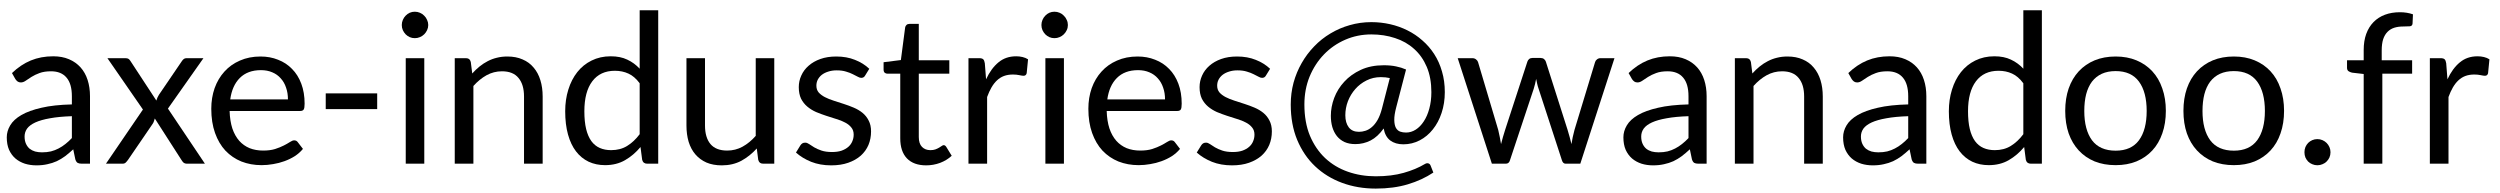 <svg width="168" height="13" viewBox="0 0 168 13" fill="none" xmlns="http://www.w3.org/2000/svg">
<path d="M164.469 5.33C164.693 4.845 164.968 4.467 165.295 4.196C165.621 3.921 166.02 3.783 166.492 3.783C166.641 3.783 166.783 3.799 166.919 3.832C167.059 3.865 167.182 3.916 167.29 3.986L167.199 4.917C167.171 5.034 167.101 5.092 166.989 5.092C166.923 5.092 166.828 5.078 166.702 5.05C166.576 5.022 166.433 5.008 166.275 5.008C166.051 5.008 165.85 5.041 165.673 5.106C165.5 5.171 165.344 5.269 165.204 5.4C165.068 5.526 164.945 5.685 164.833 5.876C164.725 6.063 164.628 6.277 164.539 6.52V11H163.286V3.909H164C164.135 3.909 164.228 3.935 164.28 3.986C164.331 4.037 164.366 4.126 164.385 4.252L164.469 5.33Z" fill="black"/>
<path d="M158.84 11V4.973L158.056 4.882C157.958 4.859 157.876 4.824 157.811 4.777C157.75 4.726 157.72 4.653 157.72 4.56V4.049H158.84V3.363C158.84 2.957 158.896 2.598 159.008 2.285C159.124 1.968 159.288 1.702 159.498 1.487C159.712 1.268 159.969 1.102 160.268 0.99C160.566 0.878 160.902 0.822 161.276 0.822C161.593 0.822 161.885 0.869 162.151 0.962L162.123 1.585C162.113 1.697 162.05 1.758 161.934 1.767C161.822 1.776 161.67 1.781 161.479 1.781C161.264 1.781 161.068 1.809 160.891 1.865C160.718 1.921 160.569 2.012 160.443 2.138C160.317 2.264 160.219 2.43 160.149 2.635C160.083 2.84 160.051 3.095 160.051 3.398V4.049H162.095V4.952H160.093V11H158.84Z" fill="black"/>
<path d="M154.859 10.23C154.859 10.109 154.88 9.994 154.922 9.887C154.969 9.78 155.029 9.686 155.104 9.607C155.183 9.528 155.277 9.465 155.384 9.418C155.491 9.371 155.606 9.348 155.727 9.348C155.848 9.348 155.963 9.371 156.07 9.418C156.177 9.465 156.271 9.528 156.35 9.607C156.429 9.686 156.492 9.78 156.539 9.887C156.586 9.994 156.609 10.109 156.609 10.23C156.609 10.356 156.586 10.473 156.539 10.58C156.492 10.683 156.429 10.774 156.35 10.853C156.271 10.932 156.177 10.993 156.07 11.035C155.963 11.082 155.848 11.105 155.727 11.105C155.606 11.105 155.491 11.082 155.384 11.035C155.277 10.993 155.183 10.932 155.104 10.853C155.029 10.774 154.969 10.683 154.922 10.58C154.88 10.473 154.859 10.356 154.859 10.23Z" fill="black"/>
<path d="M150.115 3.797C150.633 3.797 151.099 3.883 151.515 4.056C151.93 4.229 152.285 4.474 152.579 4.791C152.873 5.108 153.097 5.493 153.251 5.946C153.409 6.394 153.489 6.896 153.489 7.451C153.489 8.011 153.409 8.515 153.251 8.963C153.097 9.411 152.873 9.794 152.579 10.111C152.285 10.428 151.93 10.673 151.515 10.846C151.099 11.014 150.633 11.098 150.115 11.098C149.592 11.098 149.121 11.014 148.701 10.846C148.285 10.673 147.931 10.428 147.637 10.111C147.343 9.794 147.116 9.411 146.958 8.963C146.804 8.515 146.727 8.011 146.727 7.451C146.727 6.896 146.804 6.394 146.958 5.946C147.116 5.493 147.343 5.108 147.637 4.791C147.931 4.474 148.285 4.229 148.701 4.056C149.121 3.883 149.592 3.797 150.115 3.797ZM150.115 10.125C150.815 10.125 151.337 9.892 151.683 9.425C152.028 8.954 152.201 8.298 152.201 7.458C152.201 6.613 152.028 5.955 151.683 5.484C151.337 5.013 150.815 4.777 150.115 4.777C149.76 4.777 149.45 4.838 149.184 4.959C148.922 5.08 148.703 5.255 148.526 5.484C148.353 5.713 148.222 5.995 148.134 6.331C148.05 6.662 148.008 7.038 148.008 7.458C148.008 8.298 148.18 8.954 148.526 9.425C148.876 9.892 149.405 10.125 150.115 10.125Z" fill="black"/>
<path d="M142.171 3.797C142.689 3.797 143.156 3.883 143.571 4.056C143.987 4.229 144.341 4.474 144.635 4.791C144.929 5.108 145.153 5.493 145.307 5.946C145.466 6.394 145.545 6.896 145.545 7.451C145.545 8.011 145.466 8.515 145.307 8.963C145.153 9.411 144.929 9.794 144.635 10.111C144.341 10.428 143.987 10.673 143.571 10.846C143.156 11.014 142.689 11.098 142.171 11.098C141.649 11.098 141.177 11.014 140.757 10.846C140.342 10.673 139.987 10.428 139.693 10.111C139.399 9.794 139.173 9.411 139.014 8.963C138.86 8.515 138.783 8.011 138.783 7.451C138.783 6.896 138.86 6.394 139.014 5.946C139.173 5.493 139.399 5.108 139.693 4.791C139.987 4.474 140.342 4.229 140.757 4.056C141.177 3.883 141.649 3.797 142.171 3.797ZM142.171 10.125C142.871 10.125 143.394 9.892 143.739 9.425C144.085 8.954 144.257 8.298 144.257 7.458C144.257 6.613 144.085 5.955 143.739 5.484C143.394 5.013 142.871 4.777 142.171 4.777C141.817 4.777 141.506 4.838 141.24 4.959C140.979 5.08 140.76 5.255 140.582 5.484C140.41 5.713 140.279 5.995 140.19 6.331C140.106 6.662 140.064 7.038 140.064 7.458C140.064 8.298 140.237 8.954 140.582 9.425C140.932 9.892 141.462 10.125 142.171 10.125Z" fill="black"/>
<path d="M135.968 5.596C135.735 5.283 135.483 5.066 135.212 4.945C134.942 4.819 134.638 4.756 134.302 4.756C133.644 4.756 133.138 4.992 132.783 5.463C132.429 5.934 132.251 6.606 132.251 7.479C132.251 7.941 132.291 8.338 132.37 8.669C132.45 8.996 132.566 9.266 132.72 9.481C132.874 9.691 133.063 9.845 133.287 9.943C133.511 10.041 133.766 10.09 134.05 10.09C134.461 10.09 134.818 9.997 135.121 9.81C135.429 9.623 135.712 9.36 135.968 9.019V5.596ZM137.214 0.689V11H136.472C136.295 11 136.183 10.914 136.136 10.741L136.024 9.88C135.721 10.244 135.376 10.538 134.988 10.762C134.601 10.986 134.153 11.098 133.644 11.098C133.238 11.098 132.87 11.021 132.538 10.867C132.207 10.708 131.925 10.477 131.691 10.174C131.458 9.871 131.278 9.493 131.152 9.04C131.026 8.587 130.963 8.067 130.963 7.479C130.963 6.956 131.033 6.471 131.173 6.023C131.313 5.57 131.514 5.178 131.775 4.847C132.037 4.516 132.356 4.257 132.734 4.07C133.117 3.879 133.546 3.783 134.022 3.783C134.456 3.783 134.827 3.858 135.135 4.007C135.448 4.152 135.726 4.355 135.968 4.616V0.689H137.214Z" fill="black"/>
<path d="M128.232 7.808C127.658 7.827 127.168 7.873 126.762 7.948C126.361 8.018 126.032 8.111 125.775 8.228C125.523 8.345 125.339 8.482 125.222 8.641C125.11 8.8 125.054 8.977 125.054 9.173C125.054 9.36 125.085 9.521 125.145 9.656C125.206 9.791 125.288 9.903 125.39 9.992C125.498 10.076 125.621 10.139 125.761 10.181C125.906 10.218 126.06 10.237 126.223 10.237C126.443 10.237 126.643 10.216 126.825 10.174C127.007 10.127 127.178 10.062 127.336 9.978C127.5 9.894 127.654 9.794 127.798 9.677C127.948 9.56 128.092 9.427 128.232 9.278V7.808ZM124.207 4.91C124.599 4.532 125.022 4.25 125.474 4.063C125.927 3.876 126.429 3.783 126.979 3.783C127.376 3.783 127.728 3.848 128.036 3.979C128.344 4.11 128.603 4.292 128.813 4.525C129.023 4.758 129.182 5.041 129.289 5.372C129.397 5.703 129.45 6.067 129.45 6.464V11H128.897C128.776 11 128.683 10.981 128.617 10.944C128.552 10.902 128.501 10.823 128.463 10.706L128.323 10.034C128.137 10.207 127.955 10.361 127.777 10.496C127.6 10.627 127.413 10.739 127.217 10.832C127.021 10.921 126.811 10.988 126.587 11.035C126.368 11.086 126.123 11.112 125.852 11.112C125.577 11.112 125.318 11.075 125.075 11C124.833 10.921 124.62 10.804 124.438 10.65C124.261 10.496 124.119 10.302 124.011 10.069C123.909 9.831 123.857 9.551 123.857 9.229C123.857 8.949 123.934 8.681 124.088 8.424C124.242 8.163 124.492 7.932 124.837 7.731C125.183 7.53 125.633 7.367 126.188 7.241C126.744 7.11 127.425 7.036 128.232 7.017V6.464C128.232 5.913 128.113 5.498 127.875 5.218C127.637 4.933 127.29 4.791 126.832 4.791C126.524 4.791 126.265 4.831 126.055 4.91C125.85 4.985 125.67 5.071 125.516 5.169C125.367 5.262 125.236 5.349 125.124 5.428C125.017 5.503 124.91 5.54 124.802 5.54C124.718 5.54 124.646 5.519 124.585 5.477C124.525 5.43 124.473 5.374 124.431 5.309L124.207 4.91Z" fill="black"/>
<path d="M117.759 4.938C117.913 4.765 118.076 4.609 118.249 4.469C118.421 4.329 118.603 4.21 118.795 4.112C118.991 4.009 119.196 3.932 119.411 3.881C119.63 3.825 119.866 3.797 120.118 3.797C120.505 3.797 120.846 3.862 121.14 3.993C121.438 4.119 121.686 4.301 121.882 4.539C122.082 4.772 122.234 5.055 122.337 5.386C122.439 5.717 122.491 6.084 122.491 6.485V11H121.238V6.485C121.238 5.948 121.114 5.533 120.867 5.239C120.624 4.94 120.253 4.791 119.754 4.791C119.385 4.791 119.04 4.88 118.718 5.057C118.4 5.234 118.106 5.475 117.836 5.778V11H116.583V3.909H117.332C117.509 3.909 117.619 3.995 117.661 4.168L117.759 4.938Z" fill="black"/>
<path d="M113.467 7.808C112.893 7.827 112.403 7.873 111.997 7.948C111.595 8.018 111.266 8.111 111.01 8.228C110.758 8.345 110.573 8.482 110.457 8.641C110.345 8.8 110.289 8.977 110.289 9.173C110.289 9.36 110.319 9.521 110.38 9.656C110.44 9.791 110.522 9.903 110.625 9.992C110.732 10.076 110.856 10.139 110.996 10.181C111.14 10.218 111.294 10.237 111.458 10.237C111.677 10.237 111.878 10.216 112.06 10.174C112.242 10.127 112.412 10.062 112.571 9.978C112.734 9.894 112.888 9.794 113.033 9.677C113.182 9.56 113.327 9.427 113.467 9.278V7.808ZM109.442 4.91C109.834 4.532 110.256 4.25 110.709 4.063C111.161 3.876 111.663 3.783 112.214 3.783C112.61 3.783 112.963 3.848 113.271 3.979C113.579 4.11 113.838 4.292 114.048 4.525C114.258 4.758 114.416 5.041 114.524 5.372C114.631 5.703 114.685 6.067 114.685 6.464V11H114.132C114.01 11 113.917 10.981 113.852 10.944C113.786 10.902 113.735 10.823 113.698 10.706L113.558 10.034C113.371 10.207 113.189 10.361 113.012 10.496C112.834 10.627 112.648 10.739 112.452 10.832C112.256 10.921 112.046 10.988 111.822 11.035C111.602 11.086 111.357 11.112 111.087 11.112C110.811 11.112 110.552 11.075 110.31 11C110.067 10.921 109.855 10.804 109.673 10.65C109.495 10.496 109.353 10.302 109.246 10.069C109.143 9.831 109.092 9.551 109.092 9.229C109.092 8.949 109.169 8.681 109.323 8.424C109.477 8.163 109.726 7.932 110.072 7.731C110.417 7.53 110.867 7.367 111.423 7.241C111.978 7.11 112.659 7.036 113.467 7.017V6.464C113.467 5.913 113.348 5.498 113.11 5.218C112.872 4.933 112.524 4.791 112.067 4.791C111.759 4.791 111.5 4.831 111.29 4.91C111.084 4.985 110.905 5.071 110.751 5.169C110.601 5.262 110.471 5.349 110.359 5.428C110.251 5.503 110.144 5.54 110.037 5.54C109.953 5.54 109.88 5.519 109.82 5.477C109.759 5.43 109.708 5.374 109.666 5.309L109.442 4.91Z" fill="black"/>
<path d="M108.493 3.909L106.197 11H105.21C105.088 11 105.004 10.921 104.958 10.762L103.39 5.953C103.352 5.846 103.322 5.738 103.299 5.631C103.275 5.519 103.252 5.409 103.229 5.302C103.205 5.409 103.182 5.519 103.159 5.631C103.135 5.738 103.105 5.848 103.068 5.96L101.472 10.762C101.43 10.921 101.336 11 101.192 11H100.254L97.958 3.909H98.938C99.036 3.909 99.117 3.935 99.183 3.986C99.253 4.037 99.299 4.098 99.323 4.168L100.681 8.732C100.76 9.068 100.823 9.385 100.87 9.684C100.912 9.53 100.954 9.374 100.996 9.215C101.042 9.056 101.091 8.895 101.143 8.732L102.641 4.14C102.664 4.07 102.704 4.012 102.76 3.965C102.82 3.918 102.893 3.895 102.977 3.895H103.523C103.616 3.895 103.693 3.918 103.754 3.965C103.814 4.012 103.856 4.07 103.88 4.14L105.343 8.732C105.394 8.895 105.441 9.056 105.483 9.215C105.525 9.374 105.564 9.53 105.602 9.684C105.625 9.53 105.653 9.376 105.686 9.222C105.723 9.063 105.763 8.9 105.805 8.732L107.191 4.168C107.214 4.093 107.258 4.033 107.324 3.986C107.389 3.935 107.466 3.909 107.555 3.909H108.493Z" fill="black"/>
<path d="M93.395 5.246C93.213 5.204 93.012 5.183 92.793 5.183C92.443 5.183 92.121 5.258 91.827 5.407C91.537 5.552 91.288 5.743 91.078 5.981C90.868 6.219 90.702 6.492 90.581 6.8C90.464 7.108 90.406 7.423 90.406 7.745C90.406 8.081 90.483 8.352 90.637 8.557C90.791 8.758 91.019 8.858 91.323 8.858C91.467 8.858 91.612 8.835 91.757 8.788C91.906 8.741 92.048 8.66 92.184 8.543C92.324 8.426 92.452 8.268 92.569 8.067C92.685 7.866 92.783 7.614 92.863 7.311L93.395 5.246ZM93.829 7.199C93.735 7.554 93.691 7.843 93.696 8.067C93.7 8.286 93.735 8.459 93.801 8.585C93.871 8.711 93.966 8.797 94.088 8.844C94.209 8.886 94.342 8.907 94.487 8.907C94.715 8.907 94.932 8.842 95.138 8.711C95.343 8.58 95.523 8.396 95.677 8.158C95.835 7.92 95.959 7.635 96.048 7.304C96.141 6.968 96.188 6.597 96.188 6.191C96.188 5.547 96.085 4.982 95.88 4.497C95.674 4.012 95.39 3.608 95.026 3.286C94.666 2.959 94.239 2.717 93.745 2.558C93.255 2.395 92.725 2.313 92.156 2.313C91.53 2.313 90.945 2.432 90.399 2.67C89.853 2.908 89.377 3.237 88.971 3.657C88.565 4.077 88.243 4.574 88.005 5.148C87.771 5.722 87.655 6.347 87.655 7.024C87.655 7.817 87.778 8.515 88.026 9.117C88.278 9.714 88.618 10.216 89.048 10.622C89.482 11.028 89.99 11.334 90.574 11.539C91.157 11.744 91.782 11.847 92.45 11.847C93.159 11.847 93.784 11.77 94.326 11.616C94.872 11.462 95.343 11.266 95.74 11.028C95.833 10.972 95.915 10.956 95.985 10.979C96.055 10.998 96.106 11.049 96.139 11.133L96.321 11.595C95.817 11.931 95.245 12.195 94.606 12.386C93.971 12.577 93.252 12.673 92.45 12.673C91.638 12.673 90.884 12.545 90.189 12.288C89.493 12.031 88.889 11.66 88.376 11.175C87.867 10.694 87.466 10.104 87.172 9.404C86.882 8.704 86.738 7.911 86.738 7.024C86.738 6.515 86.801 6.025 86.927 5.554C87.057 5.083 87.239 4.644 87.473 4.238C87.706 3.827 87.986 3.454 88.313 3.118C88.639 2.777 89.003 2.488 89.405 2.25C89.806 2.007 90.238 1.821 90.7 1.69C91.166 1.555 91.652 1.487 92.156 1.487C92.585 1.487 93.005 1.534 93.416 1.627C93.826 1.72 94.214 1.858 94.578 2.04C94.946 2.222 95.282 2.448 95.586 2.719C95.894 2.985 96.16 3.293 96.384 3.643C96.608 3.988 96.78 4.376 96.902 4.805C97.028 5.23 97.091 5.692 97.091 6.191C97.091 6.695 97.018 7.162 96.874 7.591C96.734 8.016 96.538 8.384 96.286 8.697C96.038 9.01 95.744 9.255 95.404 9.432C95.063 9.609 94.697 9.698 94.305 9.698C93.95 9.698 93.656 9.612 93.423 9.439C93.194 9.262 93.047 8.993 92.982 8.634C92.716 9.007 92.424 9.276 92.107 9.439C91.789 9.602 91.446 9.684 91.078 9.684C90.802 9.684 90.56 9.637 90.35 9.544C90.144 9.446 89.974 9.313 89.839 9.145C89.703 8.972 89.601 8.769 89.531 8.536C89.465 8.303 89.433 8.051 89.433 7.78C89.433 7.383 89.507 6.984 89.657 6.583C89.811 6.177 90.037 5.813 90.336 5.491C90.634 5.164 91.005 4.898 91.449 4.693C91.892 4.488 92.405 4.385 92.989 4.385C93.301 4.385 93.577 4.411 93.815 4.462C94.053 4.509 94.277 4.579 94.487 4.672L93.829 7.199Z" fill="black"/>
<path d="M85.07 5.078C85.014 5.181 84.928 5.232 84.811 5.232C84.741 5.232 84.662 5.206 84.573 5.155C84.484 5.104 84.375 5.048 84.244 4.987C84.118 4.922 83.966 4.863 83.789 4.812C83.612 4.756 83.402 4.728 83.159 4.728C82.949 4.728 82.76 4.756 82.592 4.812C82.424 4.863 82.279 4.936 82.158 5.029C82.041 5.122 81.95 5.232 81.885 5.358C81.824 5.479 81.794 5.612 81.794 5.757C81.794 5.939 81.846 6.091 81.948 6.212C82.055 6.333 82.195 6.438 82.368 6.527C82.541 6.616 82.737 6.695 82.956 6.765C83.175 6.83 83.4 6.903 83.628 6.982C83.862 7.057 84.088 7.141 84.307 7.234C84.526 7.327 84.722 7.444 84.895 7.584C85.068 7.724 85.206 7.897 85.308 8.102C85.415 8.303 85.469 8.545 85.469 8.83C85.469 9.157 85.411 9.46 85.294 9.74C85.177 10.015 85.005 10.256 84.776 10.461C84.547 10.662 84.267 10.82 83.936 10.937C83.605 11.054 83.222 11.112 82.788 11.112C82.293 11.112 81.845 11.033 81.444 10.874C81.043 10.711 80.702 10.503 80.422 10.251L80.716 9.775C80.754 9.714 80.798 9.668 80.849 9.635C80.9 9.602 80.966 9.586 81.045 9.586C81.129 9.586 81.218 9.619 81.311 9.684C81.404 9.749 81.516 9.822 81.647 9.901C81.782 9.98 81.946 10.053 82.137 10.118C82.328 10.183 82.567 10.216 82.851 10.216C83.094 10.216 83.306 10.186 83.488 10.125C83.67 10.06 83.822 9.973 83.943 9.866C84.064 9.759 84.153 9.635 84.209 9.495C84.27 9.355 84.3 9.206 84.3 9.047C84.3 8.851 84.246 8.69 84.139 8.564C84.036 8.433 83.899 8.324 83.726 8.235C83.553 8.142 83.355 8.062 83.131 7.997C82.912 7.927 82.686 7.855 82.452 7.78C82.224 7.705 81.997 7.621 81.773 7.528C81.554 7.43 81.358 7.309 81.185 7.164C81.013 7.019 80.872 6.842 80.765 6.632C80.662 6.417 80.611 6.158 80.611 5.855C80.611 5.584 80.667 5.325 80.779 5.078C80.891 4.826 81.055 4.607 81.269 4.42C81.484 4.229 81.748 4.077 82.06 3.965C82.373 3.853 82.73 3.797 83.131 3.797C83.598 3.797 84.016 3.872 84.384 4.021C84.757 4.166 85.079 4.366 85.35 4.623L85.07 5.078Z" fill="black"/>
<path d="M78.29 6.681C78.29 6.392 78.248 6.128 78.164 5.89C78.084 5.647 77.965 5.44 77.807 5.267C77.653 5.09 77.464 4.954 77.24 4.861C77.016 4.763 76.761 4.714 76.477 4.714C75.879 4.714 75.406 4.889 75.056 5.239C74.71 5.584 74.496 6.065 74.412 6.681H78.29ZM79.298 10.006C79.144 10.193 78.959 10.356 78.745 10.496C78.53 10.631 78.299 10.743 78.052 10.832C77.809 10.921 77.557 10.986 77.296 11.028C77.034 11.075 76.775 11.098 76.519 11.098C76.029 11.098 75.576 11.016 75.161 10.853C74.75 10.685 74.393 10.442 74.09 10.125C73.791 9.803 73.558 9.406 73.39 8.935C73.222 8.464 73.138 7.922 73.138 7.311C73.138 6.816 73.212 6.354 73.362 5.925C73.516 5.496 73.735 5.125 74.02 4.812C74.304 4.495 74.652 4.247 75.063 4.07C75.473 3.888 75.935 3.797 76.449 3.797C76.873 3.797 77.265 3.869 77.625 4.014C77.989 4.154 78.301 4.359 78.563 4.63C78.829 4.896 79.036 5.227 79.186 5.624C79.335 6.016 79.41 6.464 79.41 6.968C79.41 7.164 79.389 7.295 79.347 7.36C79.305 7.425 79.225 7.458 79.109 7.458H74.37C74.384 7.906 74.444 8.296 74.552 8.627C74.664 8.958 74.818 9.236 75.014 9.46C75.21 9.679 75.443 9.845 75.714 9.957C75.984 10.064 76.288 10.118 76.624 10.118C76.936 10.118 77.205 10.083 77.429 10.013C77.657 9.938 77.853 9.859 78.017 9.775C78.18 9.691 78.315 9.614 78.423 9.544C78.535 9.469 78.63 9.432 78.71 9.432C78.812 9.432 78.892 9.472 78.948 9.551L79.298 10.006Z" fill="black"/>
<path d="M71.496 3.909V11H70.25V3.909H71.496ZM71.762 1.683C71.762 1.804 71.737 1.919 71.685 2.026C71.639 2.129 71.573 2.222 71.489 2.306C71.41 2.385 71.314 2.448 71.202 2.495C71.095 2.542 70.981 2.565 70.859 2.565C70.738 2.565 70.624 2.542 70.516 2.495C70.414 2.448 70.323 2.385 70.243 2.306C70.164 2.222 70.101 2.129 70.054 2.026C70.008 1.919 69.984 1.804 69.984 1.683C69.984 1.562 70.008 1.447 70.054 1.34C70.101 1.228 70.164 1.132 70.243 1.053C70.323 0.969 70.414 0.904 70.516 0.857C70.624 0.81 70.738 0.787 70.859 0.787C70.981 0.787 71.095 0.81 71.202 0.857C71.314 0.904 71.41 0.969 71.489 1.053C71.573 1.132 71.639 1.228 71.685 1.34C71.737 1.447 71.762 1.562 71.762 1.683Z" fill="black"/>
<path d="M66.264 5.33C66.488 4.845 66.763 4.467 67.09 4.196C67.416 3.921 67.815 3.783 68.287 3.783C68.436 3.783 68.578 3.799 68.714 3.832C68.854 3.865 68.977 3.916 69.085 3.986L68.994 4.917C68.966 5.034 68.896 5.092 68.784 5.092C68.718 5.092 68.623 5.078 68.497 5.05C68.371 5.022 68.228 5.008 68.07 5.008C67.846 5.008 67.645 5.041 67.468 5.106C67.295 5.171 67.139 5.269 66.999 5.4C66.863 5.526 66.74 5.685 66.628 5.876C66.52 6.063 66.422 6.277 66.334 6.52V11H65.081V3.909H65.795C65.93 3.909 66.023 3.935 66.075 3.986C66.126 4.037 66.161 4.126 66.18 4.252L66.264 5.33Z" fill="black"/>
<path d="M62.24 11.112C61.68 11.112 61.248 10.956 60.945 10.643C60.647 10.33 60.497 9.88 60.497 9.292V4.952H59.643C59.569 4.952 59.505 4.931 59.454 4.889C59.403 4.842 59.377 4.772 59.377 4.679V4.182L60.539 4.035L60.826 1.844C60.84 1.774 60.87 1.718 60.917 1.676C60.968 1.629 61.034 1.606 61.113 1.606H61.743V4.049H63.794V4.952H61.743V9.208C61.743 9.507 61.816 9.728 61.96 9.873C62.105 10.018 62.291 10.09 62.52 10.09C62.651 10.09 62.763 10.074 62.856 10.041C62.954 10.004 63.038 9.964 63.108 9.922C63.178 9.88 63.236 9.843 63.283 9.81C63.334 9.773 63.379 9.754 63.416 9.754C63.481 9.754 63.54 9.794 63.591 9.873L63.955 10.468C63.74 10.669 63.481 10.827 63.178 10.944C62.875 11.056 62.562 11.112 62.24 11.112Z" fill="black"/>
<path d="M58.136 5.078C58.081 5.181 57.994 5.232 57.877 5.232C57.807 5.232 57.728 5.206 57.639 5.155C57.551 5.104 57.441 5.048 57.31 4.987C57.184 4.922 57.033 4.863 56.855 4.812C56.678 4.756 56.468 4.728 56.225 4.728C56.016 4.728 55.827 4.756 55.658 4.812C55.49 4.863 55.346 4.936 55.224 5.029C55.108 5.122 55.017 5.232 54.952 5.358C54.891 5.479 54.861 5.612 54.861 5.757C54.861 5.939 54.912 6.091 55.014 6.212C55.122 6.333 55.262 6.438 55.434 6.527C55.607 6.616 55.803 6.695 56.023 6.765C56.242 6.83 56.466 6.903 56.694 6.982C56.928 7.057 57.154 7.141 57.373 7.234C57.593 7.327 57.789 7.444 57.962 7.584C58.134 7.724 58.272 7.897 58.374 8.102C58.482 8.303 58.535 8.545 58.535 8.83C58.535 9.157 58.477 9.46 58.361 9.74C58.244 10.015 58.071 10.256 57.843 10.461C57.614 10.662 57.334 10.82 57.002 10.937C56.671 11.054 56.288 11.112 55.855 11.112C55.36 11.112 54.912 11.033 54.511 10.874C54.109 10.711 53.769 10.503 53.489 10.251L53.782 9.775C53.82 9.714 53.864 9.668 53.916 9.635C53.967 9.602 54.032 9.586 54.111 9.586C54.196 9.586 54.284 9.619 54.377 9.684C54.471 9.749 54.583 9.822 54.714 9.901C54.849 9.98 55.012 10.053 55.203 10.118C55.395 10.183 55.633 10.216 55.917 10.216C56.16 10.216 56.373 10.186 56.554 10.125C56.736 10.06 56.888 9.973 57.01 9.866C57.131 9.759 57.219 9.635 57.276 9.495C57.336 9.355 57.367 9.206 57.367 9.047C57.367 8.851 57.313 8.69 57.206 8.564C57.103 8.433 56.965 8.324 56.792 8.235C56.62 8.142 56.422 8.062 56.197 7.997C55.978 7.927 55.752 7.855 55.519 7.78C55.29 7.705 55.063 7.621 54.84 7.528C54.62 7.43 54.424 7.309 54.252 7.164C54.079 7.019 53.939 6.842 53.831 6.632C53.729 6.417 53.678 6.158 53.678 5.855C53.678 5.584 53.733 5.325 53.846 5.078C53.958 4.826 54.121 4.607 54.336 4.42C54.55 4.229 54.814 4.077 55.127 3.965C55.439 3.853 55.796 3.797 56.197 3.797C56.664 3.797 57.082 3.872 57.45 4.021C57.824 4.166 58.146 4.366 58.416 4.623L58.136 5.078Z" fill="black"/>
<path d="M52.031 3.909V11H51.289C51.111 11 51 10.914 50.953 10.741L50.855 9.978C50.547 10.319 50.202 10.594 49.819 10.804C49.436 11.009 48.998 11.112 48.503 11.112C48.116 11.112 47.773 11.049 47.474 10.923C47.18 10.792 46.933 10.61 46.732 10.377C46.531 10.144 46.38 9.861 46.277 9.53C46.179 9.199 46.13 8.832 46.13 8.431V3.909H47.376V8.431C47.376 8.968 47.497 9.383 47.74 9.677C47.987 9.971 48.363 10.118 48.867 10.118C49.236 10.118 49.578 10.032 49.896 9.859C50.218 9.682 50.514 9.439 50.785 9.131V3.909H52.031Z" fill="black"/>
<path d="M42.986 5.596C42.753 5.283 42.501 5.066 42.23 4.945C41.959 4.819 41.656 4.756 41.32 4.756C40.662 4.756 40.156 4.992 39.801 5.463C39.446 5.934 39.269 6.606 39.269 7.479C39.269 7.941 39.309 8.338 39.388 8.669C39.467 8.996 39.584 9.266 39.738 9.481C39.892 9.691 40.081 9.845 40.305 9.943C40.529 10.041 40.783 10.09 41.068 10.09C41.479 10.09 41.836 9.997 42.139 9.81C42.447 9.623 42.729 9.36 42.986 9.019V5.596ZM44.232 0.689V11H43.49C43.313 11 43.201 10.914 43.154 10.741L43.042 9.88C42.739 10.244 42.393 10.538 42.006 10.762C41.619 10.986 41.171 11.098 40.662 11.098C40.256 11.098 39.887 11.021 39.556 10.867C39.225 10.708 38.942 10.477 38.709 10.174C38.476 9.871 38.296 9.493 38.17 9.04C38.044 8.587 37.981 8.067 37.981 7.479C37.981 6.956 38.051 6.471 38.191 6.023C38.331 5.57 38.532 5.178 38.793 4.847C39.054 4.516 39.374 4.257 39.752 4.07C40.135 3.879 40.564 3.783 41.04 3.783C41.474 3.783 41.845 3.858 42.153 4.007C42.466 4.152 42.743 4.355 42.986 4.616V0.689H44.232Z" fill="black"/>
<path d="M31.735 4.938C31.889 4.765 32.053 4.609 32.225 4.469C32.398 4.329 32.58 4.21 32.771 4.112C32.967 4.009 33.173 3.932 33.387 3.881C33.607 3.825 33.842 3.797 34.094 3.797C34.482 3.797 34.822 3.862 35.116 3.993C35.415 4.119 35.662 4.301 35.858 4.539C36.059 4.772 36.211 5.055 36.313 5.386C36.416 5.717 36.467 6.084 36.467 6.485V11H35.214V6.485C35.214 5.948 35.091 5.533 34.843 5.239C34.601 4.94 34.23 4.791 33.73 4.791C33.362 4.791 33.016 4.88 32.694 5.057C32.377 5.234 32.083 5.475 31.812 5.778V11H30.559V3.909H31.308C31.486 3.909 31.595 3.995 31.637 4.168L31.735 4.938Z" fill="black"/>
<path d="M28.512 3.909V11H27.266V3.909H28.512ZM28.778 1.683C28.778 1.804 28.752 1.919 28.701 2.026C28.654 2.129 28.589 2.222 28.505 2.306C28.426 2.385 28.33 2.448 28.218 2.495C28.111 2.542 27.996 2.565 27.875 2.565C27.754 2.565 27.639 2.542 27.532 2.495C27.429 2.448 27.338 2.385 27.259 2.306C27.18 2.222 27.117 2.129 27.07 2.026C27.023 1.919 27 1.804 27 1.683C27 1.562 27.023 1.447 27.07 1.34C27.117 1.228 27.18 1.132 27.259 1.053C27.338 0.969 27.429 0.904 27.532 0.857C27.639 0.81 27.754 0.787 27.875 0.787C27.996 0.787 28.111 0.81 28.218 0.857C28.33 0.904 28.426 0.969 28.505 1.053C28.589 1.132 28.654 1.228 28.701 1.34C28.752 1.447 28.778 1.562 28.778 1.683Z" fill="black"/>
<path d="M21.889 6.275H25.347V7.332H21.889V6.275Z" fill="black"/>
<path d="M19.35 6.681C19.35 6.392 19.308 6.128 19.224 5.89C19.145 5.647 19.026 5.44 18.867 5.267C18.713 5.09 18.524 4.954 18.3 4.861C18.076 4.763 17.822 4.714 17.537 4.714C16.94 4.714 16.466 4.889 16.116 5.239C15.771 5.584 15.556 6.065 15.472 6.681H19.35ZM20.358 10.006C20.204 10.193 20.02 10.356 19.805 10.496C19.59 10.631 19.36 10.743 19.112 10.832C18.869 10.921 18.617 10.986 18.356 11.028C18.095 11.075 17.836 11.098 17.579 11.098C17.089 11.098 16.637 11.016 16.221 10.853C15.81 10.685 15.454 10.442 15.15 10.125C14.851 9.803 14.618 9.406 14.45 8.935C14.282 8.464 14.198 7.922 14.198 7.311C14.198 6.816 14.273 6.354 14.422 5.925C14.576 5.496 14.796 5.125 15.08 4.812C15.365 4.495 15.713 4.247 16.123 4.07C16.534 3.888 16.996 3.797 17.509 3.797C17.934 3.797 18.326 3.869 18.685 4.014C19.049 4.154 19.362 4.359 19.623 4.63C19.889 4.896 20.097 5.227 20.246 5.624C20.395 6.016 20.47 6.464 20.47 6.968C20.47 7.164 20.449 7.295 20.407 7.36C20.365 7.425 20.286 7.458 20.169 7.458H15.43C15.444 7.906 15.505 8.296 15.612 8.627C15.724 8.958 15.878 9.236 16.074 9.46C16.27 9.679 16.503 9.845 16.774 9.957C17.045 10.064 17.348 10.118 17.684 10.118C17.997 10.118 18.265 10.083 18.489 10.013C18.718 9.938 18.914 9.859 19.077 9.775C19.241 9.691 19.376 9.614 19.483 9.544C19.595 9.469 19.691 9.432 19.77 9.432C19.873 9.432 19.952 9.472 20.008 9.551L20.358 10.006Z" fill="black"/>
<path d="M13.77 11H12.573C12.47 11 12.389 10.974 12.328 10.923C12.272 10.867 12.225 10.806 12.188 10.741L10.403 7.962C10.384 8.027 10.363 8.093 10.34 8.158C10.321 8.219 10.293 8.275 10.256 8.326L8.604 10.741C8.557 10.806 8.506 10.867 8.45 10.923C8.399 10.974 8.326 11 8.233 11H7.12L9.605 7.36L7.218 3.909H8.415C8.518 3.909 8.592 3.925 8.639 3.958C8.686 3.991 8.728 4.037 8.765 4.098L10.508 6.758C10.545 6.623 10.604 6.492 10.683 6.366L12.209 4.126C12.251 4.061 12.295 4.009 12.342 3.972C12.393 3.93 12.454 3.909 12.524 3.909H13.672L11.285 7.297L13.77 11Z" fill="black"/>
<path d="M4.83 7.808C4.256 7.827 3.766 7.873 3.36 7.948C2.959 8.018 2.63 8.111 2.373 8.228C2.121 8.345 1.937 8.482 1.82 8.641C1.708 8.8 1.652 8.977 1.652 9.173C1.652 9.36 1.682 9.521 1.743 9.656C1.804 9.791 1.885 9.903 1.988 9.992C2.095 10.076 2.219 10.139 2.359 10.181C2.504 10.218 2.658 10.237 2.821 10.237C3.04 10.237 3.241 10.216 3.423 10.174C3.605 10.127 3.775 10.062 3.934 9.978C4.097 9.894 4.251 9.794 4.396 9.677C4.545 9.56 4.69 9.427 4.83 9.278V7.808ZM0.805 4.91C1.197 4.532 1.619 4.25 2.072 4.063C2.525 3.876 3.026 3.783 3.577 3.783C3.974 3.783 4.326 3.848 4.634 3.979C4.942 4.11 5.201 4.292 5.411 4.525C5.621 4.758 5.78 5.041 5.887 5.372C5.994 5.703 6.048 6.067 6.048 6.464V11H5.495C5.374 11 5.28 10.981 5.215 10.944C5.15 10.902 5.098 10.823 5.061 10.706L4.921 10.034C4.734 10.207 4.552 10.361 4.375 10.496C4.198 10.627 4.011 10.739 3.815 10.832C3.619 10.921 3.409 10.988 3.185 11.035C2.966 11.086 2.721 11.112 2.45 11.112C2.175 11.112 1.916 11.075 1.673 11C1.43 10.921 1.218 10.804 1.036 10.65C0.859 10.496 0.716 10.302 0.609 10.069C0.506 9.831 0.455 9.551 0.455 9.229C0.455 8.949 0.532 8.681 0.686 8.424C0.84 8.163 1.09 7.932 1.435 7.731C1.78 7.53 2.231 7.367 2.786 7.241C3.341 7.11 4.023 7.036 4.83 7.017V6.464C4.83 5.913 4.711 5.498 4.473 5.218C4.235 4.933 3.887 4.791 3.43 4.791C3.122 4.791 2.863 4.831 2.653 4.91C2.448 4.985 2.268 5.071 2.114 5.169C1.965 5.262 1.834 5.349 1.722 5.428C1.615 5.503 1.507 5.54 1.4 5.54C1.316 5.54 1.244 5.519 1.183 5.477C1.122 5.43 1.071 5.374 1.029 5.309L0.805 4.91Z" fill="black"/>
</svg>
